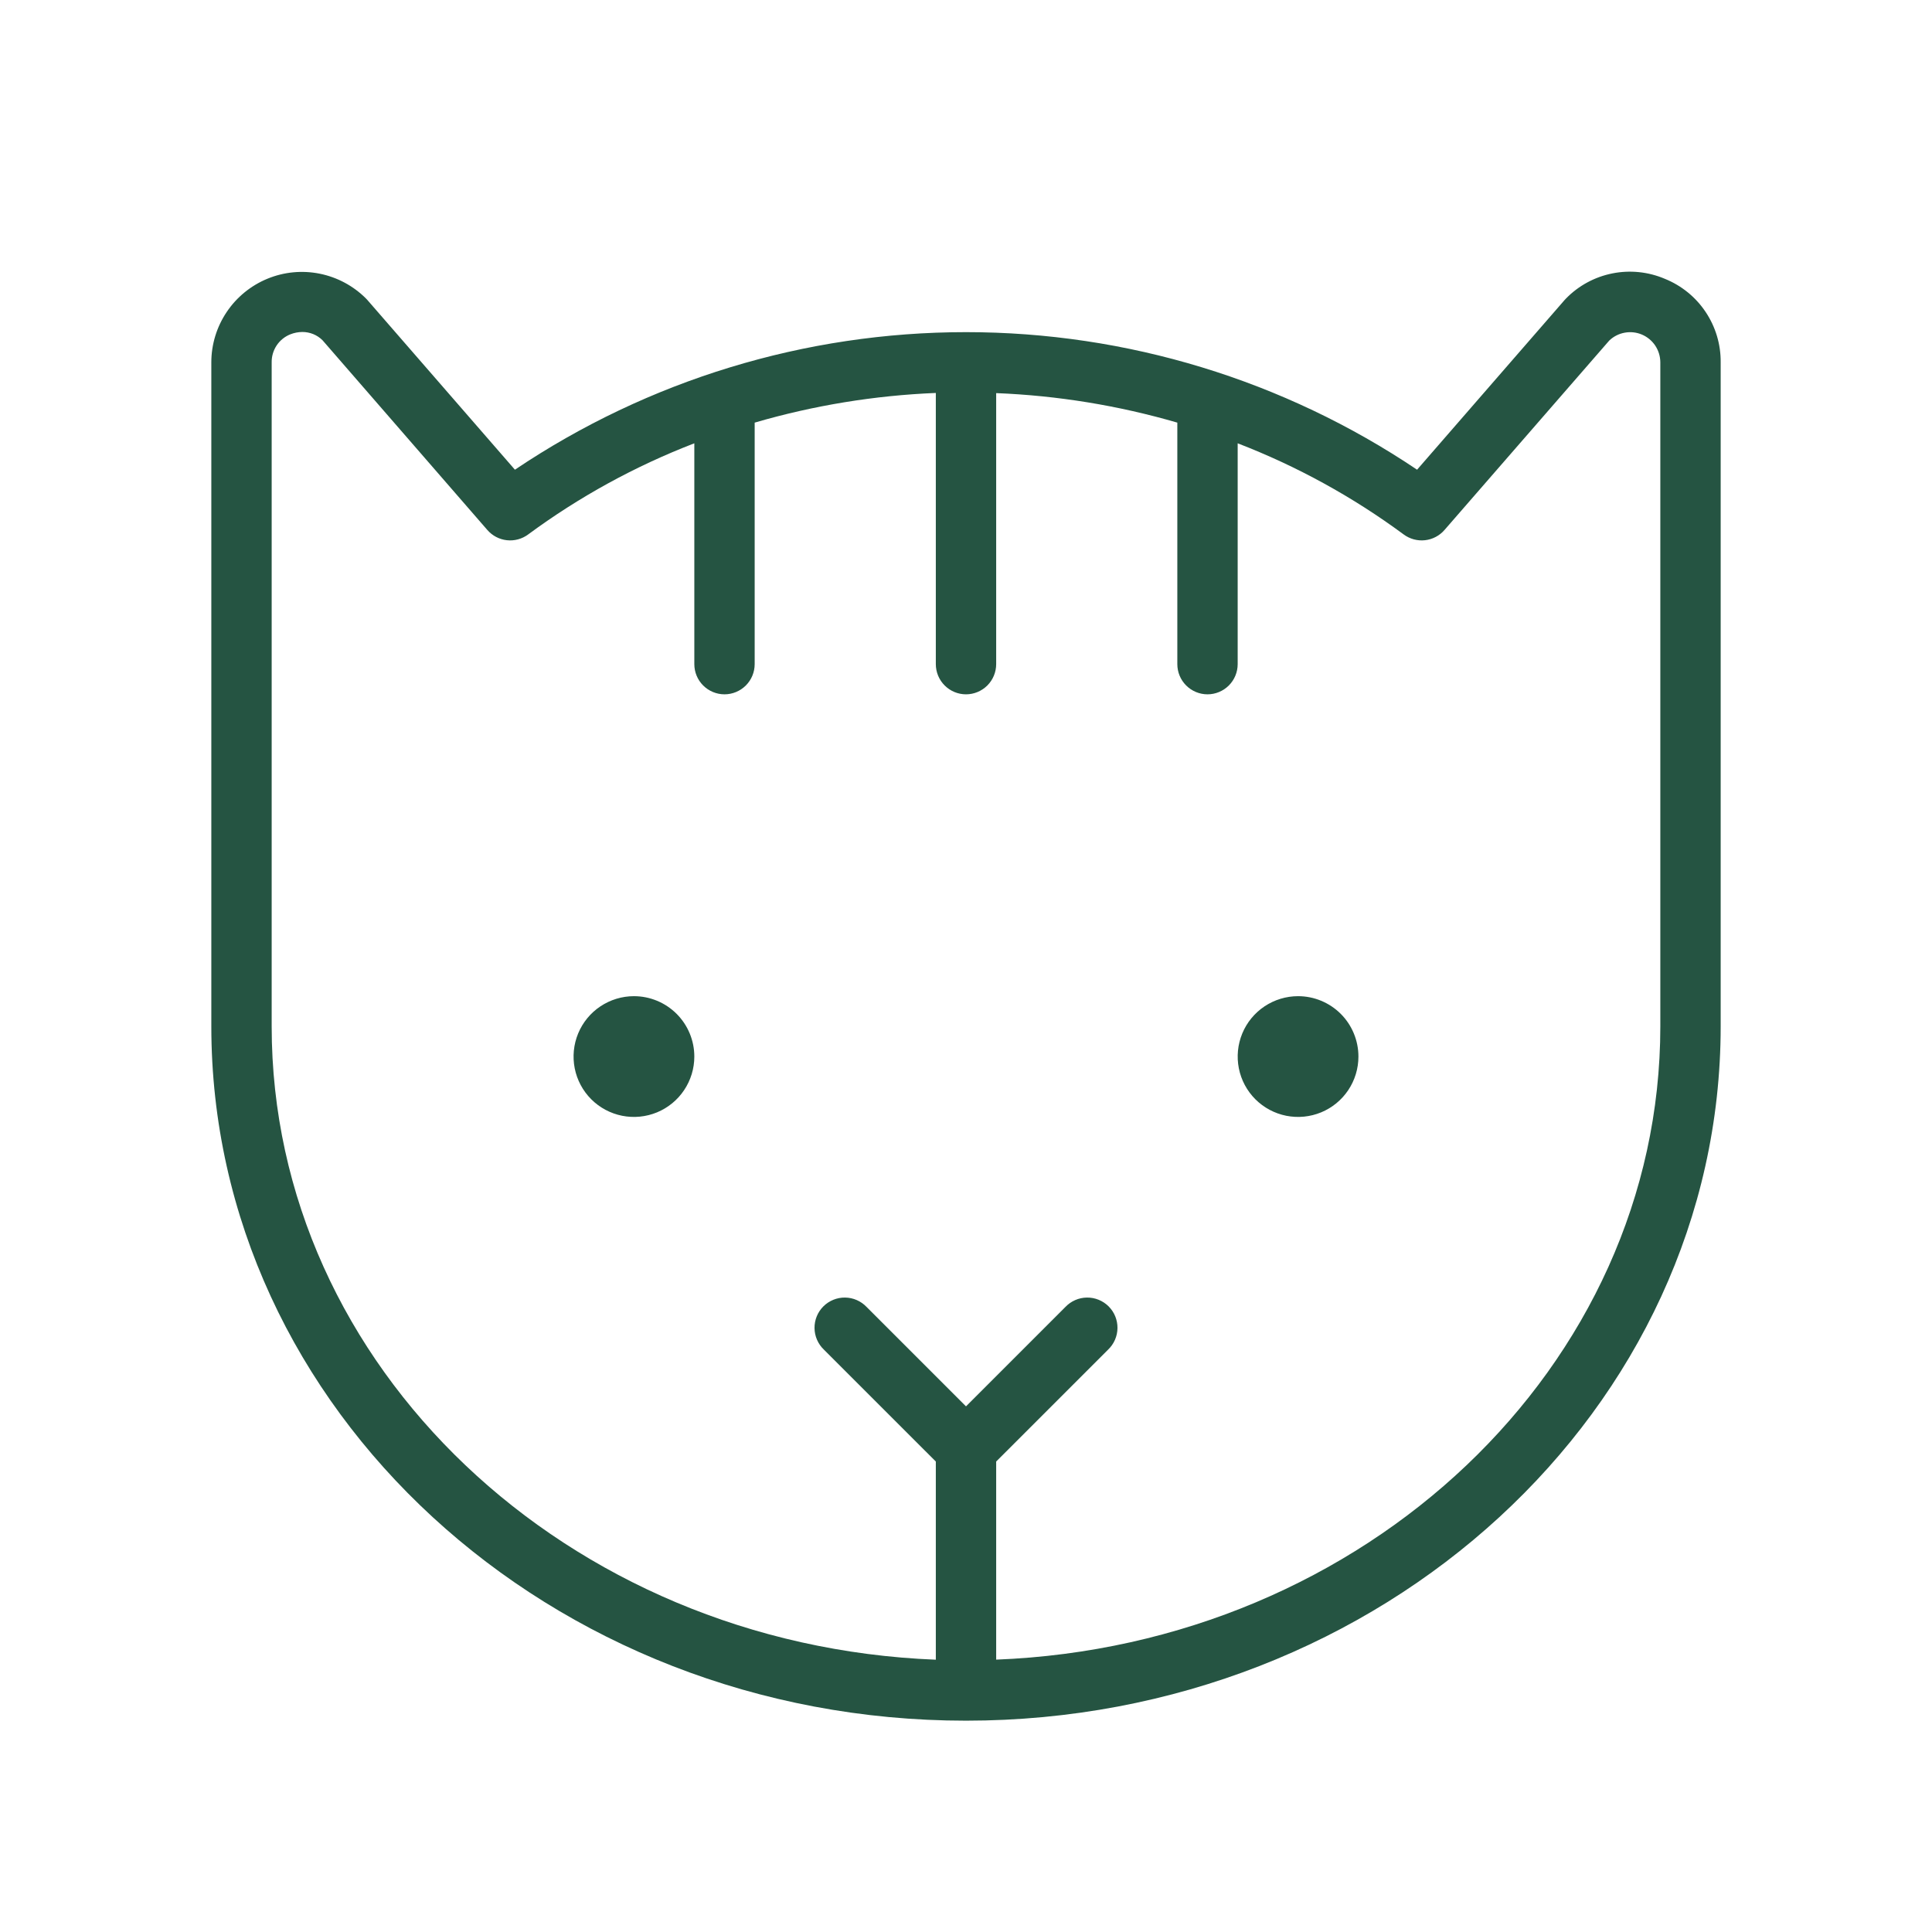 <svg width="84" height="84" viewBox="0 0 84 84" fill="none" xmlns="http://www.w3.org/2000/svg">
<path d="M72.381 12.121C71.663 11.816 70.869 11.734 70.103 11.887C69.337 12.039 68.635 12.419 68.089 12.977L68.027 13.043L61.612 20.422C55.815 16.523 48.987 14.441 42 14.441C35.013 14.441 28.185 16.523 22.388 20.422L15.973 13.043L15.911 12.977C15.361 12.427 14.66 12.052 13.897 11.899C13.134 11.746 12.343 11.823 11.624 12.12C10.905 12.417 10.289 12.92 9.856 13.566C9.422 14.212 9.189 14.972 9.188 15.75V44.625C9.188 61.267 23.907 74.812 42 74.812C60.093 74.812 74.812 61.271 74.812 44.625V15.75C74.819 14.971 74.59 14.208 74.156 13.561C73.723 12.913 73.104 12.412 72.381 12.121ZM72.188 44.625C72.188 59.42 59.351 71.531 43.312 72.158V63.545L48.179 58.679C48.306 58.558 48.407 58.413 48.477 58.252C48.547 58.092 48.584 57.919 48.586 57.743C48.588 57.568 48.555 57.395 48.489 57.232C48.423 57.07 48.325 56.923 48.201 56.799C48.077 56.675 47.929 56.578 47.767 56.512C47.605 56.446 47.431 56.413 47.256 56.416C47.081 56.418 46.908 56.455 46.747 56.526C46.587 56.596 46.442 56.698 46.321 56.825L42 61.146L37.679 56.825C37.558 56.698 37.413 56.596 37.253 56.526C37.092 56.455 36.919 56.418 36.744 56.416C36.569 56.413 36.395 56.446 36.233 56.512C36.071 56.578 35.923 56.675 35.799 56.799C35.675 56.923 35.577 57.07 35.511 57.232C35.445 57.395 35.412 57.568 35.414 57.743C35.416 57.919 35.453 58.092 35.523 58.252C35.593 58.413 35.694 58.558 35.821 58.679L40.688 63.545V72.161C24.649 71.531 11.812 59.423 11.812 44.625V15.75C11.809 15.489 11.885 15.234 12.029 15.017C12.174 14.8 12.381 14.633 12.623 14.536C12.79 14.47 12.968 14.435 13.148 14.434C13.311 14.434 13.472 14.466 13.622 14.527C13.772 14.589 13.909 14.68 14.024 14.795L21.19 23.044C21.407 23.294 21.71 23.452 22.038 23.488C22.367 23.524 22.697 23.434 22.962 23.238C25.183 21.599 27.613 20.266 30.188 19.274V28.875C30.188 29.223 30.326 29.557 30.572 29.803C30.818 30.049 31.152 30.188 31.5 30.188C31.848 30.188 32.182 30.049 32.428 29.803C32.674 29.557 32.812 29.223 32.812 28.875V18.375C35.375 17.627 38.02 17.194 40.688 17.085V28.875C40.688 29.223 40.826 29.557 41.072 29.803C41.318 30.049 41.652 30.188 42 30.188C42.348 30.188 42.682 30.049 42.928 29.803C43.174 29.557 43.312 29.223 43.312 28.875V17.092C45.98 17.198 48.624 17.629 51.188 18.375V28.875C51.188 29.223 51.326 29.557 51.572 29.803C51.818 30.049 52.152 30.188 52.5 30.188C52.848 30.188 53.182 30.049 53.428 29.803C53.674 29.557 53.812 29.223 53.812 28.875V19.274C56.385 20.267 58.813 21.6 61.031 23.238C61.297 23.434 61.627 23.524 61.955 23.488C62.283 23.452 62.586 23.294 62.803 23.044L69.969 14.805C70.155 14.628 70.388 14.509 70.641 14.464C70.893 14.418 71.153 14.447 71.389 14.547C71.625 14.648 71.827 14.816 71.969 15.029C72.11 15.243 72.186 15.493 72.188 15.75V44.625ZM30.188 45.938C30.188 46.457 30.034 46.964 29.745 47.396C29.457 47.828 29.047 48.164 28.567 48.363C28.087 48.561 27.56 48.613 27.05 48.512C26.541 48.411 26.073 48.161 25.706 47.794C25.339 47.427 25.089 46.959 24.988 46.45C24.887 45.94 24.939 45.413 25.137 44.933C25.336 44.453 25.672 44.043 26.104 43.755C26.536 43.467 27.043 43.312 27.562 43.312C28.259 43.312 28.926 43.589 29.419 44.081C29.911 44.574 30.188 45.241 30.188 45.938ZM59.062 45.938C59.062 46.457 58.909 46.964 58.62 47.396C58.332 47.828 57.922 48.164 57.442 48.363C56.962 48.561 56.435 48.613 55.925 48.512C55.416 48.411 54.949 48.161 54.581 47.794C54.214 47.427 53.964 46.959 53.863 46.45C53.762 45.94 53.814 45.413 54.012 44.933C54.211 44.453 54.547 44.043 54.979 43.755C55.411 43.467 55.918 43.312 56.438 43.312C57.134 43.312 57.801 43.589 58.294 44.081C58.786 44.574 59.062 45.241 59.062 45.938Z" fill="#255442"/>
</svg>

